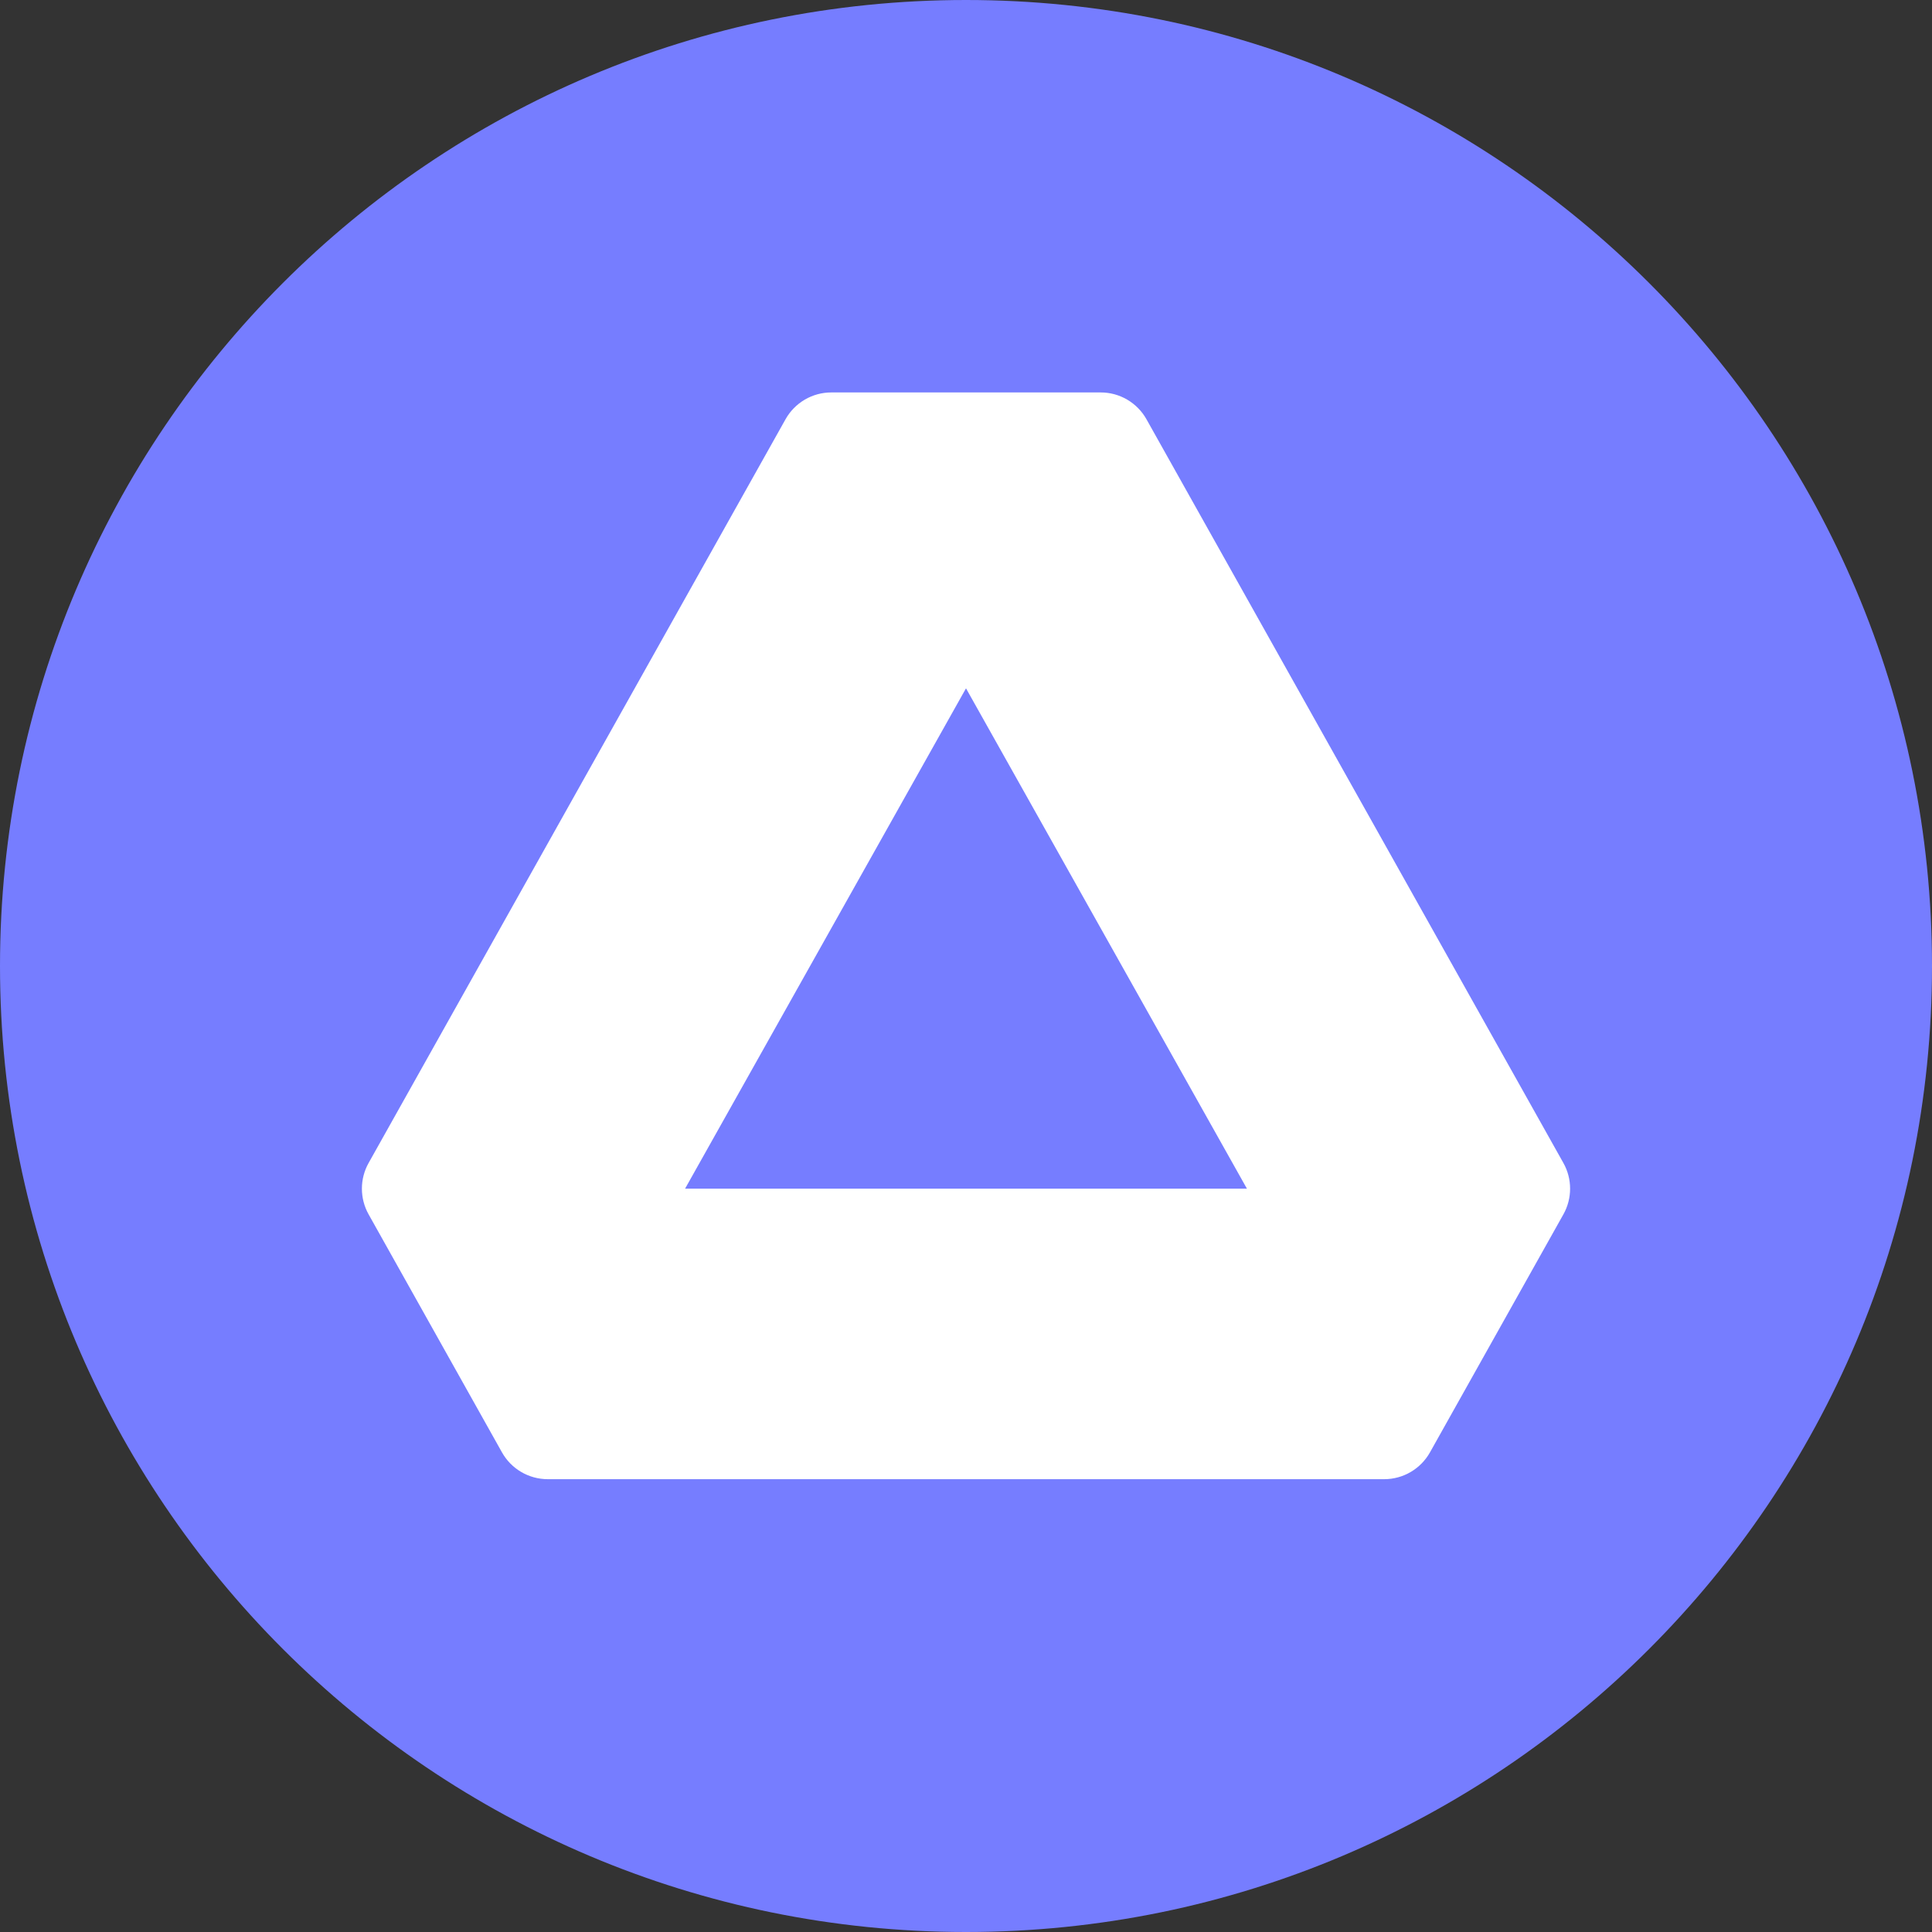 <svg width="69" height="69" viewBox="0 0 69 69" fill="none" xmlns="http://www.w3.org/2000/svg">
<rect x="0" y="0" width="69" height="69" fill="#333333" stroke="none"/>
<g clip-path="url(#clip0_312_9486)">
<path d="M34.5 69C53.554 69 69 53.554 69 34.5C69 15.446 53.554 0 34.5 0C15.446 0 0 15.446 0 34.5C0 53.554 15.446 69 34.5 69Z" fill="#767DFF"/>
<path fill-rule="evenodd" clip-rule="evenodd" d="M29.692 14.016H39.308C39.642 14.015 39.969 14.104 40.257 14.272C40.544 14.441 40.782 14.682 40.945 14.973L55.836 41.536C55.993 41.816 56.075 42.131 56.075 42.452C56.075 42.773 55.993 43.089 55.836 43.369L51.071 51.869C50.908 52.159 50.671 52.401 50.384 52.57C50.096 52.739 49.769 52.828 49.436 52.828H19.564C19.23 52.828 18.903 52.739 18.615 52.571C18.327 52.402 18.09 52.16 17.927 51.869L13.164 43.369C13.007 43.089 12.925 42.773 12.925 42.452C12.925 42.131 13.007 41.816 13.164 41.536L28.055 14.973C28.218 14.682 28.456 14.441 28.743 14.272C29.031 14.104 29.358 14.015 29.692 14.016ZM34.5 24.583L24.467 42.452H44.533L34.5 24.583Z" fill="white"/>
</g>
<defs>
<clipPath id="clip0_312_9486">
<rect width="69" height="69" fill="white"/>
</clipPath>
</defs>
</svg>
